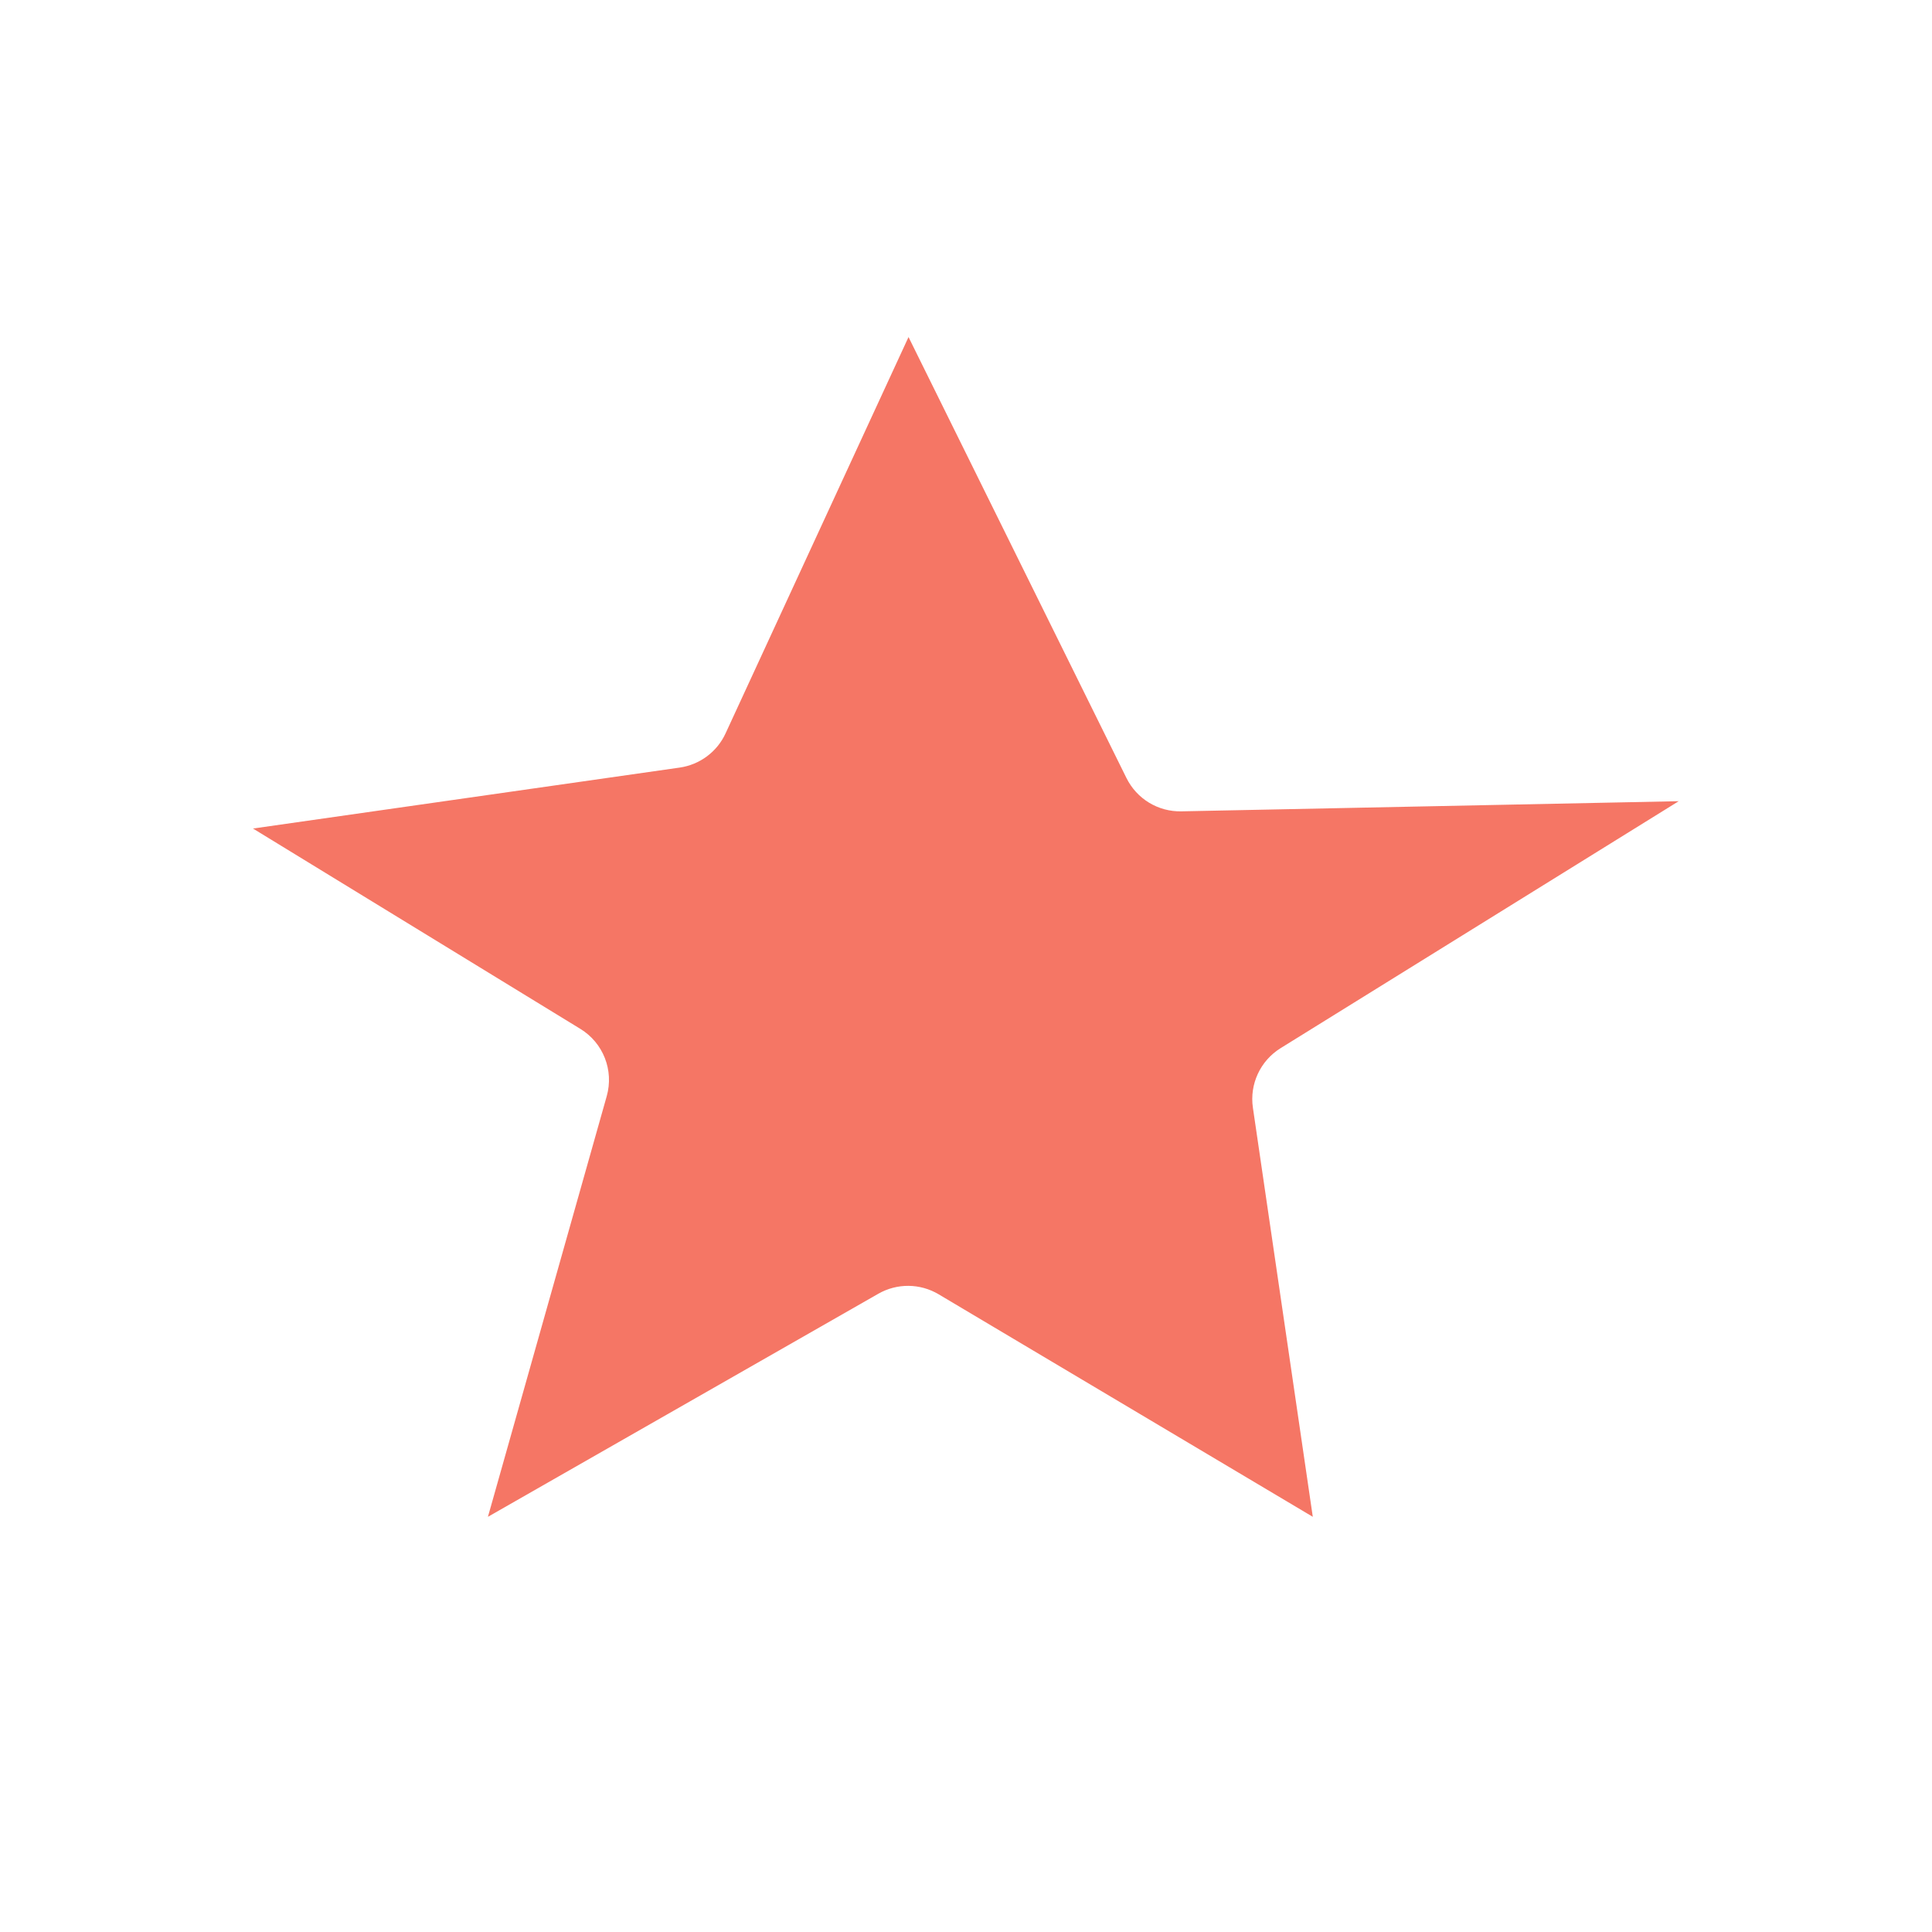 <?xml version="1.0" encoding="UTF-8"?> <svg xmlns="http://www.w3.org/2000/svg" version="1.1" viewBox="0 0 200 200"><defs><style> .cls-1 { fill: #f57665; } </style></defs><g><g id="Layer_1"><path class="cls-1" d="M94.06,34.87l-18.95,41.05c-.88,1.91-2.67,3.24-4.75,3.54l-44.17,6.31,33.89,20.74c2.37,1.45,3.48,4.29,2.73,6.96l-12.3,43.55,40.41-23.09c1.94-1.11,4.32-1.09,6.24.05l38.74,23.04-6.2-42.35c-.36-2.44.77-4.86,2.86-6.16l41.22-25.57-51.49,1.05c-2.4.05-4.61-1.29-5.68-3.45l-22.57-45.67Z"></path></g></g></svg> 